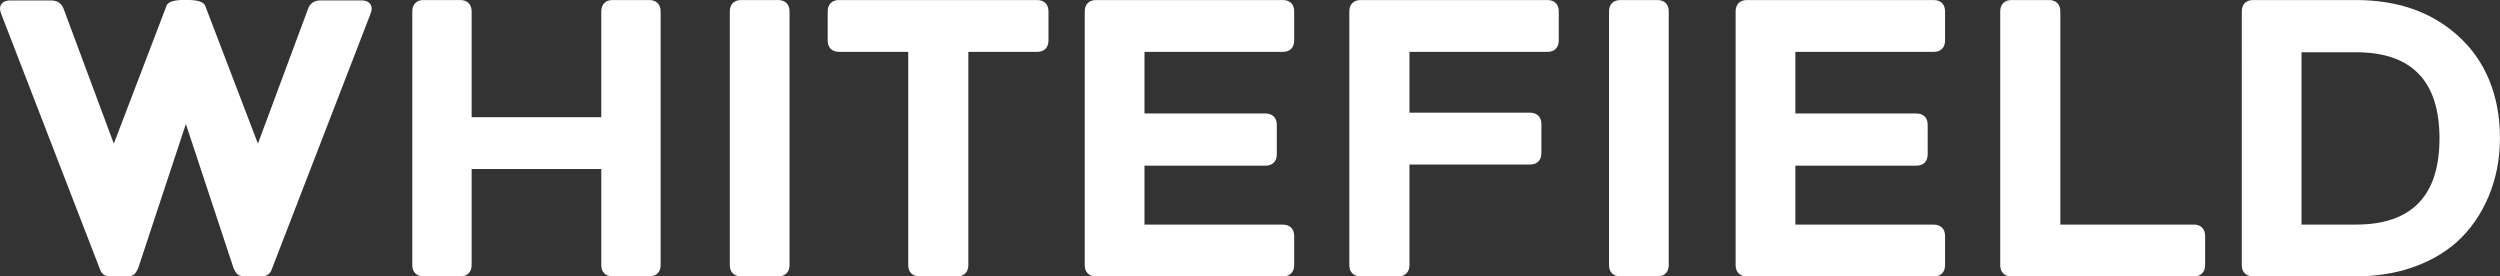 <?xml version="1.0" encoding="UTF-8"?>
<svg xmlns="http://www.w3.org/2000/svg" id="Layer_1" width="513.53" height="56.77" version="1.1" viewBox="0 0 513.53 56.77">
  <rect x="0" y="0" width="513.53" height="56.77" fill="#333333" stroke="none"/>
  <defs>
    <style>
      .st0 {
        fill: #fff;
      }
    </style>
  </defs>
  <path class="st0" d="M135.08.63c.41.42.62.98.62,1.71v52.1c0,.73-.21,1.29-.62,1.71-.42.42-.98.62-1.71.62h-7.53c-.73,0-1.29-.21-1.71-.62-.42-.41-.62-.98-.62-1.71v-19.72s-26.63,0-26.63,0v19.72c0,.73-.21,1.29-.62,1.71-.42.42-.98.62-1.71.62h-7.53c-.73,0-1.29-.21-1.71-.62-.42-.41-.62-.98-.62-1.71V2.34c0-.72.21-1.29.62-1.71s.98-.62,1.71-.62h7.53c.72,0,1.29.21,1.71.62.41.42.62.98.62,1.71v21.74s26.63,0,26.63,0V2.34c0-.72.21-1.29.62-1.71s.98-.62,1.71-.62h7.53c.72,0,1.29.21,1.71.62Z"></path>
  <path class="st0" d="M161.56,56.15c-.42.42-.98.62-1.71.62h-7.61c-.73,0-1.29-.21-1.71-.62-.42-.41-.62-.98-.62-1.71V2.34c0-.72.21-1.29.62-1.71s.98-.62,1.71-.62h7.61c.72,0,1.29.21,1.71.62.41.42.62.98.62,1.71v52.1c0,.73-.21,1.29-.62,1.71Z"></path>
  <path class="st0" d="M214.75,10.03c-.42.42-.98.62-1.71.62h-14.13s0,43.79,0,43.79c0,.73-.21,1.29-.62,1.71s-.98.62-1.71.62h-7.69c-.73,0-1.29-.21-1.71-.62-.42-.41-.62-.98-.62-1.71V10.65s-14.21,0-14.21,0c-.73,0-1.29-.21-1.71-.62-.41-.41-.62-.98-.62-1.71V2.34c0-.72.21-1.29.62-1.71.41-.41.98-.62,1.71-.62h40.69c.72,0,1.29.21,1.71.62.41.42.62.98.62,1.71v5.98c0,.73-.21,1.29-.62,1.71Z"></path>
  <path class="st0" d="M235.09,23.31h24.85c.72,0,1.29.21,1.71.62.41.41.62.98.62,1.71v6.06c0,.73-.21,1.29-.62,1.71-.42.41-.99.62-1.71.62h-24.85s0,12.11,0,12.11h28.42c.72,0,1.29.21,1.71.62.41.42.62.98.62,1.71v5.98c0,.73-.21,1.29-.62,1.71-.41.42-.98.62-1.71.62h-38.36c-.73,0-1.29-.21-1.71-.62-.42-.41-.62-.98-.62-1.71V2.34c0-.72.21-1.29.62-1.71s.98-.62,1.71-.62h38.36c.72,0,1.29.21,1.71.62.41.42.62.98.62,1.71v5.98c0,.73-.21,1.29-.62,1.71-.41.42-.98.62-1.71.62h-28.42s0,12.66,0,12.66Z"></path>
  <path class="st0" d="M289.52,23.15h24.77c.72,0,1.29.21,1.71.62.41.41.62.98.62,1.71v5.98c0,.73-.21,1.29-.62,1.71-.42.41-.98.62-1.71.62h-24.77s0,20.65,0,20.65c0,.73-.21,1.29-.62,1.71-.41.42-.98.62-1.71.62h-7.69c-.73,0-1.29-.21-1.71-.62-.42-.41-.62-.98-.62-1.71V2.34c0-.72.21-1.29.62-1.71.41-.41.98-.62,1.71-.62h38.36c.72,0,1.29.21,1.71.62.41.42.62.98.62,1.71v5.98c0,.73-.21,1.29-.62,1.71-.41.42-.98.62-1.71.62h-28.34s0,12.5,0,12.5Z"></path>
  <path class="st0" d="M342.16,56.15c-.41.42-.98.62-1.71.62h-7.61c-.73,0-1.29-.21-1.71-.62-.41-.41-.62-.98-.62-1.71V2.34c0-.72.21-1.29.62-1.71.41-.41.98-.62,1.71-.62h7.61c.72,0,1.29.21,1.71.62.41.42.62.98.62,1.71v52.1c0,.73-.21,1.29-.62,1.71Z"></path>
  <path class="st0" d="M368.79,23.31h24.85c.72,0,1.29.21,1.71.62.41.41.62.98.62,1.71v6.06c0,.73-.21,1.29-.62,1.71-.42.41-.98.62-1.71.62h-24.85s0,12.11,0,12.11h28.42c.72,0,1.29.21,1.71.62.41.42.62.98.62,1.71v5.98c0,.73-.21,1.29-.62,1.71-.41.42-.98.62-1.71.62h-38.36c-.73,0-1.29-.21-1.71-.62-.42-.41-.62-.98-.62-1.71V2.34c0-.72.21-1.29.62-1.71.41-.41.98-.62,1.71-.62h38.36c.72,0,1.29.21,1.71.62.41.42.62.98.62,1.71v5.98c0,.73-.21,1.29-.62,1.71-.41.42-.98.62-1.71.62h-28.42s0,12.66,0,12.66Z"></path>
  <path class="st0" d="M452.34,46.76c.41.42.62.98.62,1.71v5.98c0,.73-.21,1.29-.62,1.71-.41.42-.98.62-1.71.62h-37.43c-.73,0-1.29-.21-1.71-.62-.42-.41-.62-.98-.62-1.71V2.34c0-.72.21-1.29.62-1.71.41-.41.98-.62,1.71-.62h7.69c.72,0,1.29.21,1.71.62.41.42.62.98.62,1.71v43.79s27.41,0,27.41,0c.72,0,1.29.21,1.71.62Z"></path>
  <path class="st0" d="M461.11,56.15c-.41-.41-.62-.98-.62-1.71V2.34c0-.72.21-1.29.62-1.71.41-.41.98-.62,1.71-.62h21.12c8.44,0,15.35,2.38,20.73,7.14,2.9,2.54,5.1,5.6,6.6,9.2,1.5,3.6,2.25,7.6,2.25,12,0,4.3-.78,8.3-2.33,12-1.55,3.7-3.73,6.82-6.52,9.36-2.59,2.28-5.66,4.03-9.2,5.24-3.55,1.22-7.39,1.82-11.53,1.82h-21.12c-.73,0-1.29-.21-1.71-.62ZM483.94,46.13c11.44,0,17.16-5.9,17.16-17.7,0-11.8-5.72-17.7-17.16-17.7h-11.18s0,35.41,0,35.41h11.18Z"></path>
  <path class="st0" d="M75.81.55c-.36-.31-.88-.47-1.55-.47h-8.39c-1.35,0-2.23.62-2.64,1.86l-10.25,27.56L42.11,1.08C41.44-.1,38.89,0,38.18,0c-.71-.01-3.27-.11-3.93,1.07l-10.87,28.44L13.12,1.95c-.41-1.24-1.29-1.86-2.64-1.86H2.1c-.67,0-1.19.16-1.55.47C.18.86,0,1.28,0,1.8c0,.26.08.6.23,1.01l20.27,52.41c.58,1.8,2.1,1.54,2.72,1.54,3.91.02,4.24.27,5.15-1.63l9.81-29.66,9.81,29.66c.92,1.9,1.25,1.64,5.15,1.63.62,0,2.13.25,2.72-1.54L76.12,2.81c.16-.41.23-.75.23-1.01,0-.52-.18-.93-.54-1.24Z"></path>
</svg>
